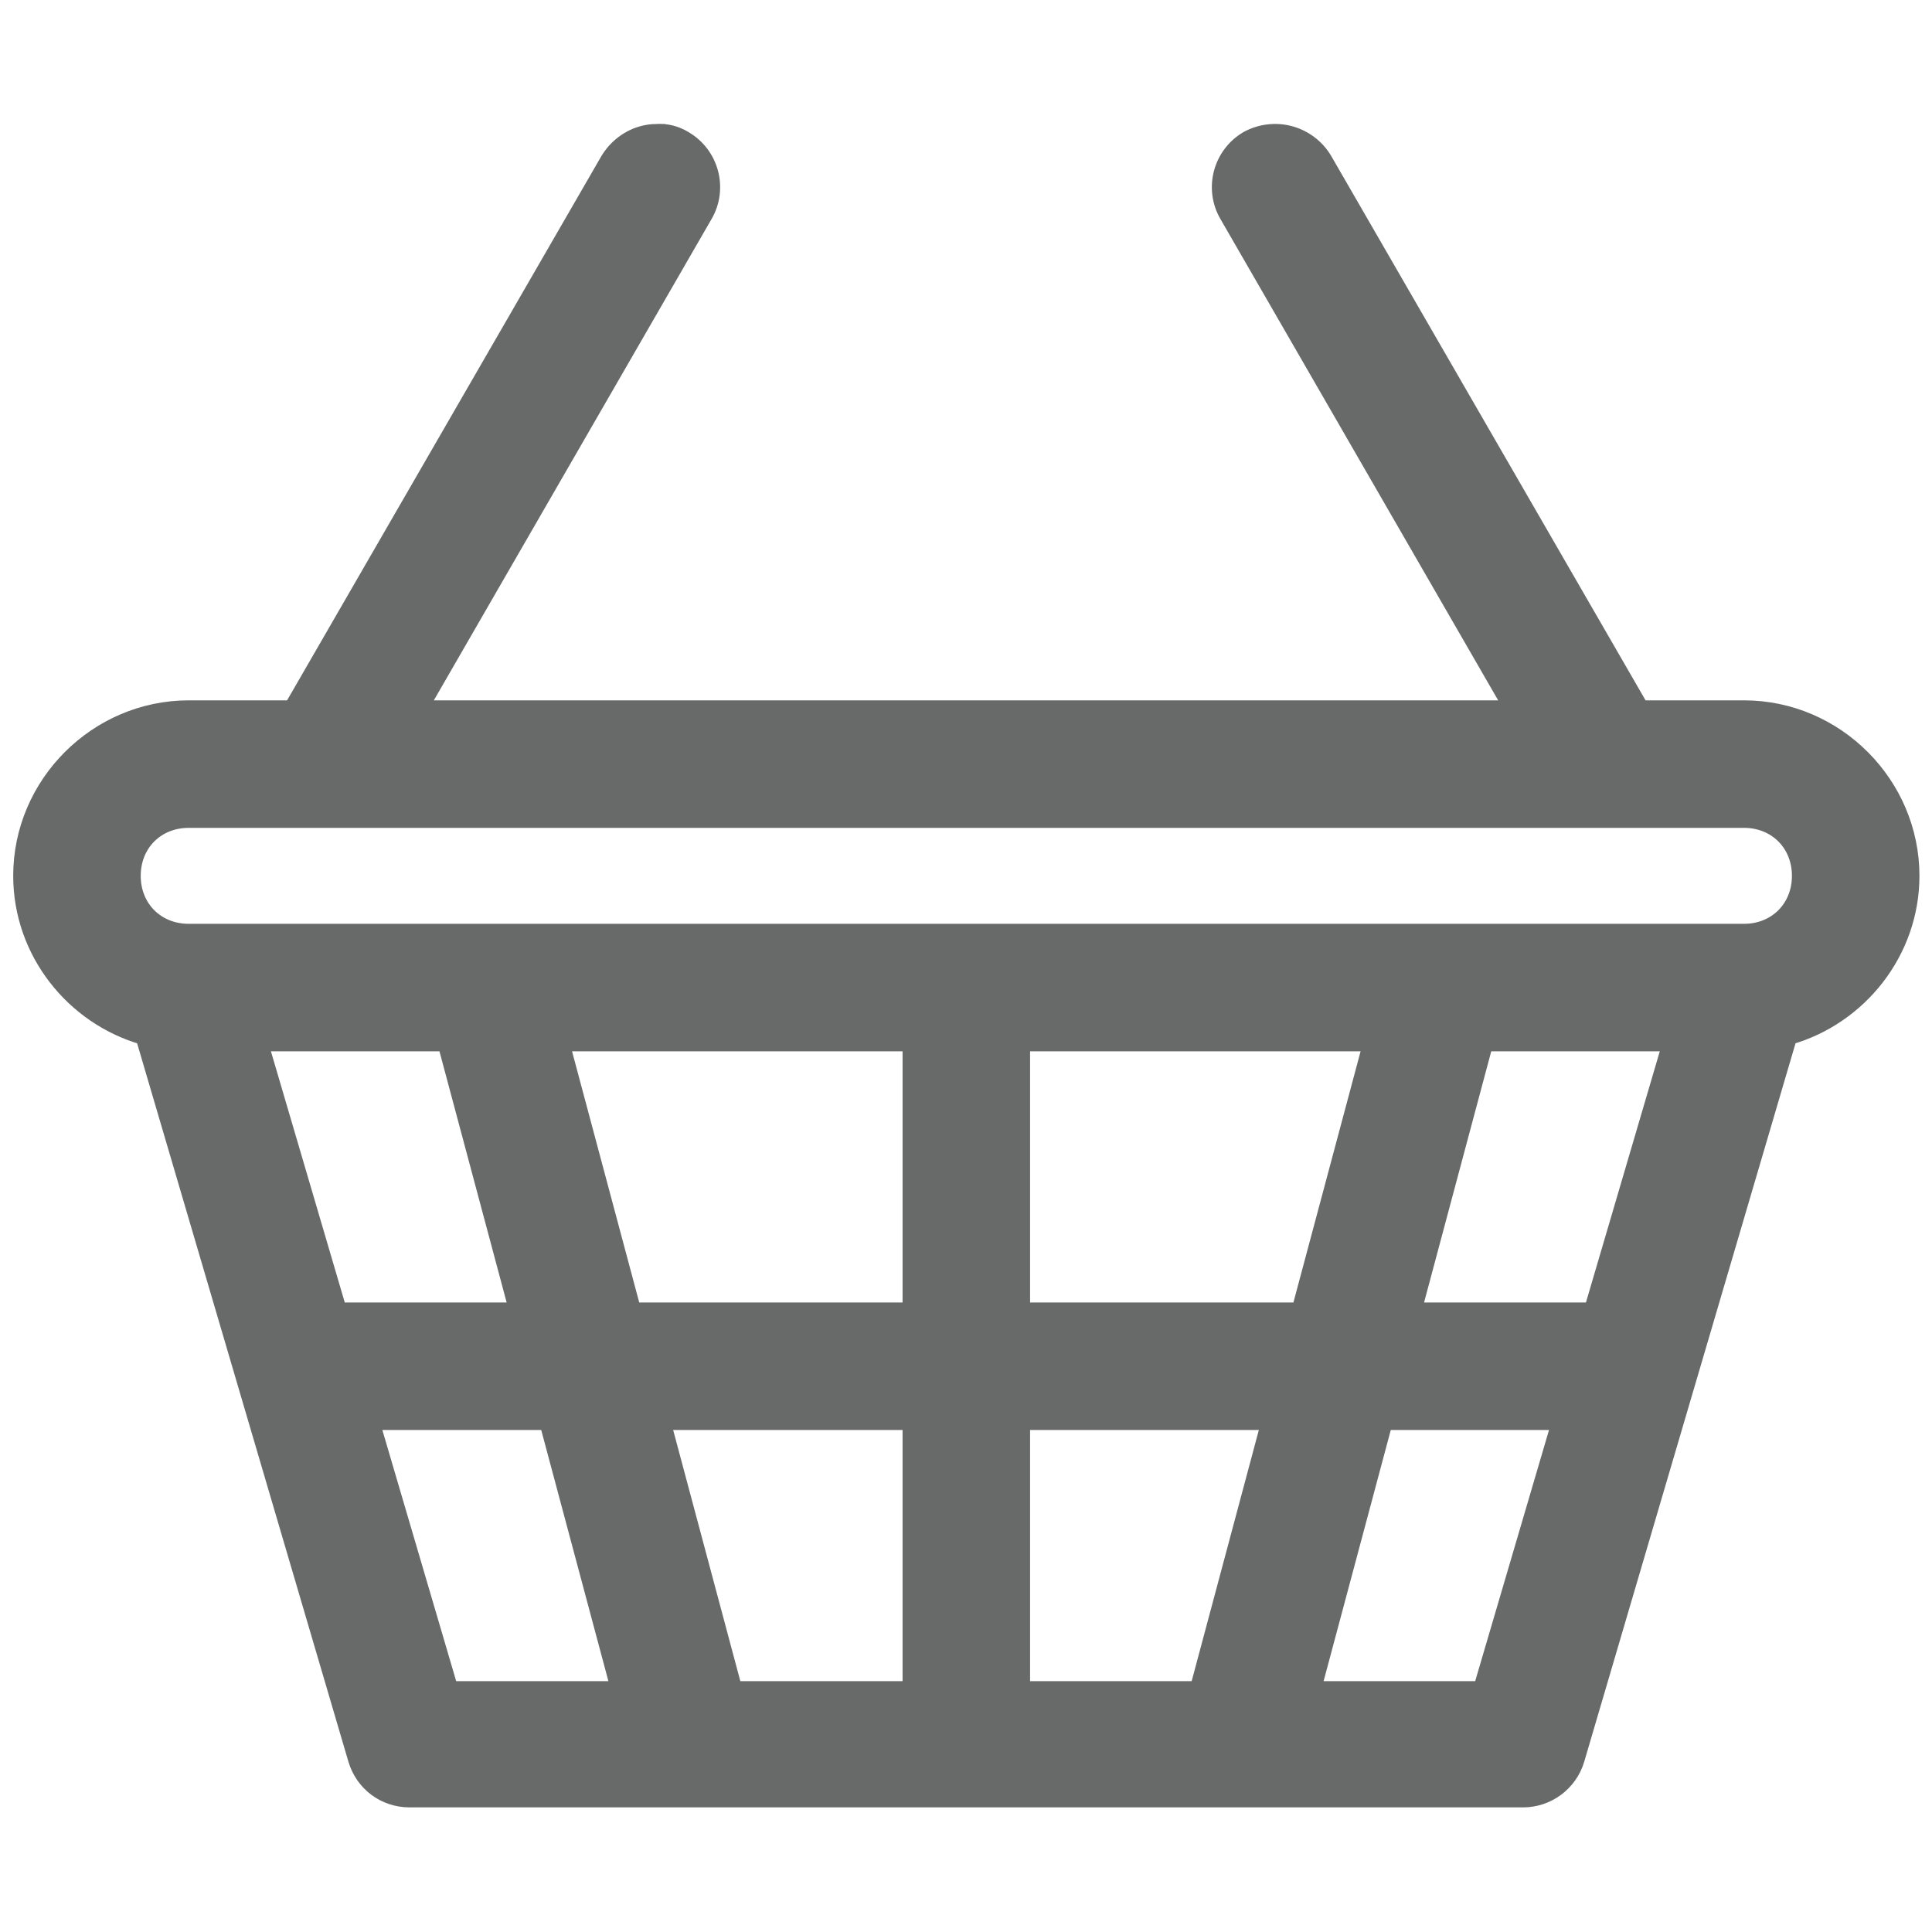 <svg viewBox="0 0 30 30" xmlns="http://www.w3.org/2000/svg" data-name="Layer 1" id="Layer_1">
  <defs>
    <style>
      .cls-1 {
        fill: #686969;
        stroke: #686969;
        stroke-miterlimit: 10;
        stroke-width: .25px;
      }
    </style>
  </defs>
  <path d="M10.2,2.05c-.31,0-.59.17-.75.43l-4.92,8.52h-1.6c-1.42,0-2.6,1.17-2.6,2.6,0,1.18.81,2.19,1.9,2.5l3.3,11.22c.11.37.44.62.83.62h17.29c.38,0,.72-.25.83-.62l3.3-11.22c1.09-.31,1.9-1.32,1.9-2.5,0-1.42-1.17-2.6-2.6-2.6h-1.6l-4.92-8.52c-.12-.2-.31-.34-.53-.4-.22-.06-.46-.03-.66.08-.41.24-.55.77-.31,1.18l4.42,7.66H6.52l4.42-7.66c.24-.41.1-.94-.31-1.18-.13-.08-.28-.12-.43-.11ZM2.93,12.73h22.03s.03,0,.04,0h2.08c.5,0,.87.37.87.87s-.37.87-.87.87H2.93c-.5,0-.87-.37-.87-.87s.37-.87.87-.87ZM4.05,16.2h2.87l1.11,4.15h-2.77l-1.22-4.15ZM8.72,16.2h5.42v4.15h-4.31l-1.11-4.15ZM15.87,16.2h5.42l-1.11,4.15h-4.31v-4.15ZM23.07,16.2h2.87l-1.22,4.15h-2.77l1.11-4.15ZM5.78,22.08h2.72l1.11,4.15h-2.62l-1.22-4.15ZM10.29,22.08h3.85v4.15h-2.74l-1.11-4.15ZM15.87,22.08h3.84l-1.11,4.15h-2.73v-4.15ZM21.5,22.08h2.72l-1.22,4.15h-2.61l1.11-4.15Z" class="cls-1"></path>
</svg>